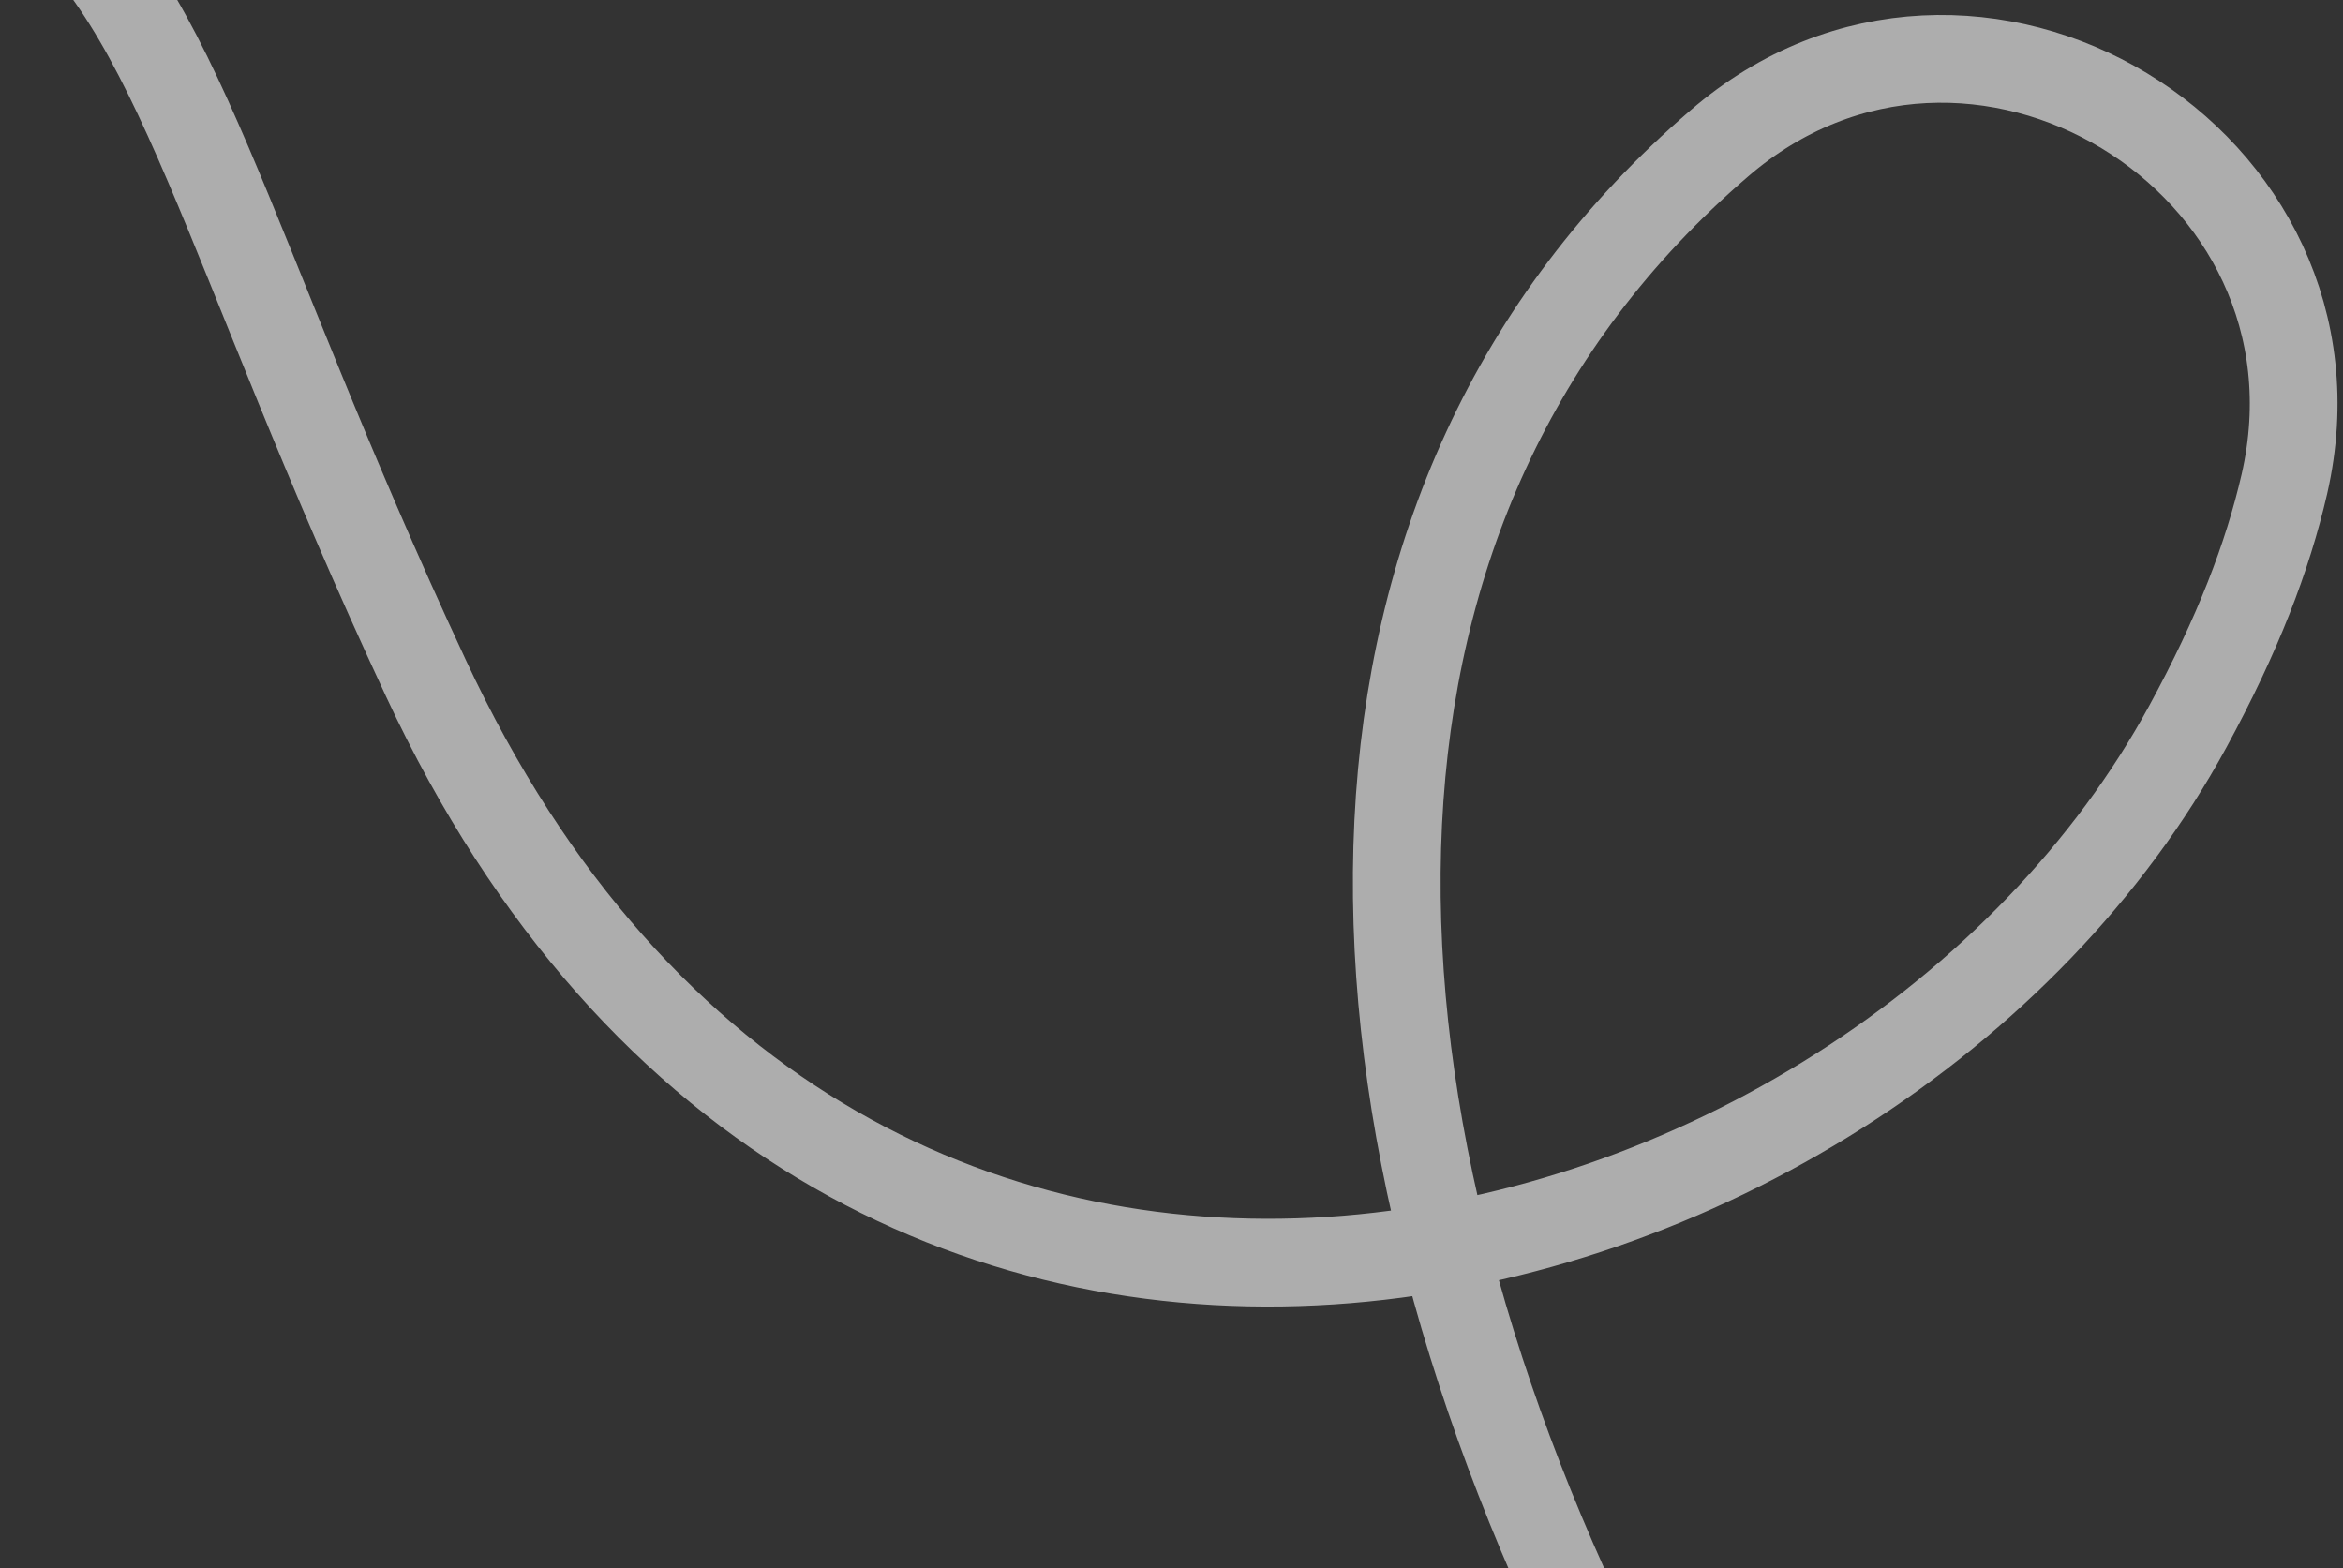 <svg width="372" height="249" viewBox="0 0 372 249" fill="none" xmlns="http://www.w3.org/2000/svg">
<rect x="0" y="0" width="372" height="249" fill="#333333" stroke="none"/>
<path d="M5 -17C28.587 0.899 35.316 38.344 67.628 107.683C134.604 251.405 297.339 207.476 347.394 115.292C355.282 100.784 360.019 88.447 362.698 76.829C374.449 25.457 313.015 -11.795 272.964 22.775C207.188 79.307 208.957 172.972 254.568 265" stroke="white" stroke-opacity="0.6" stroke-width="13.927" stroke-miterlimit="10"/>
</svg>
